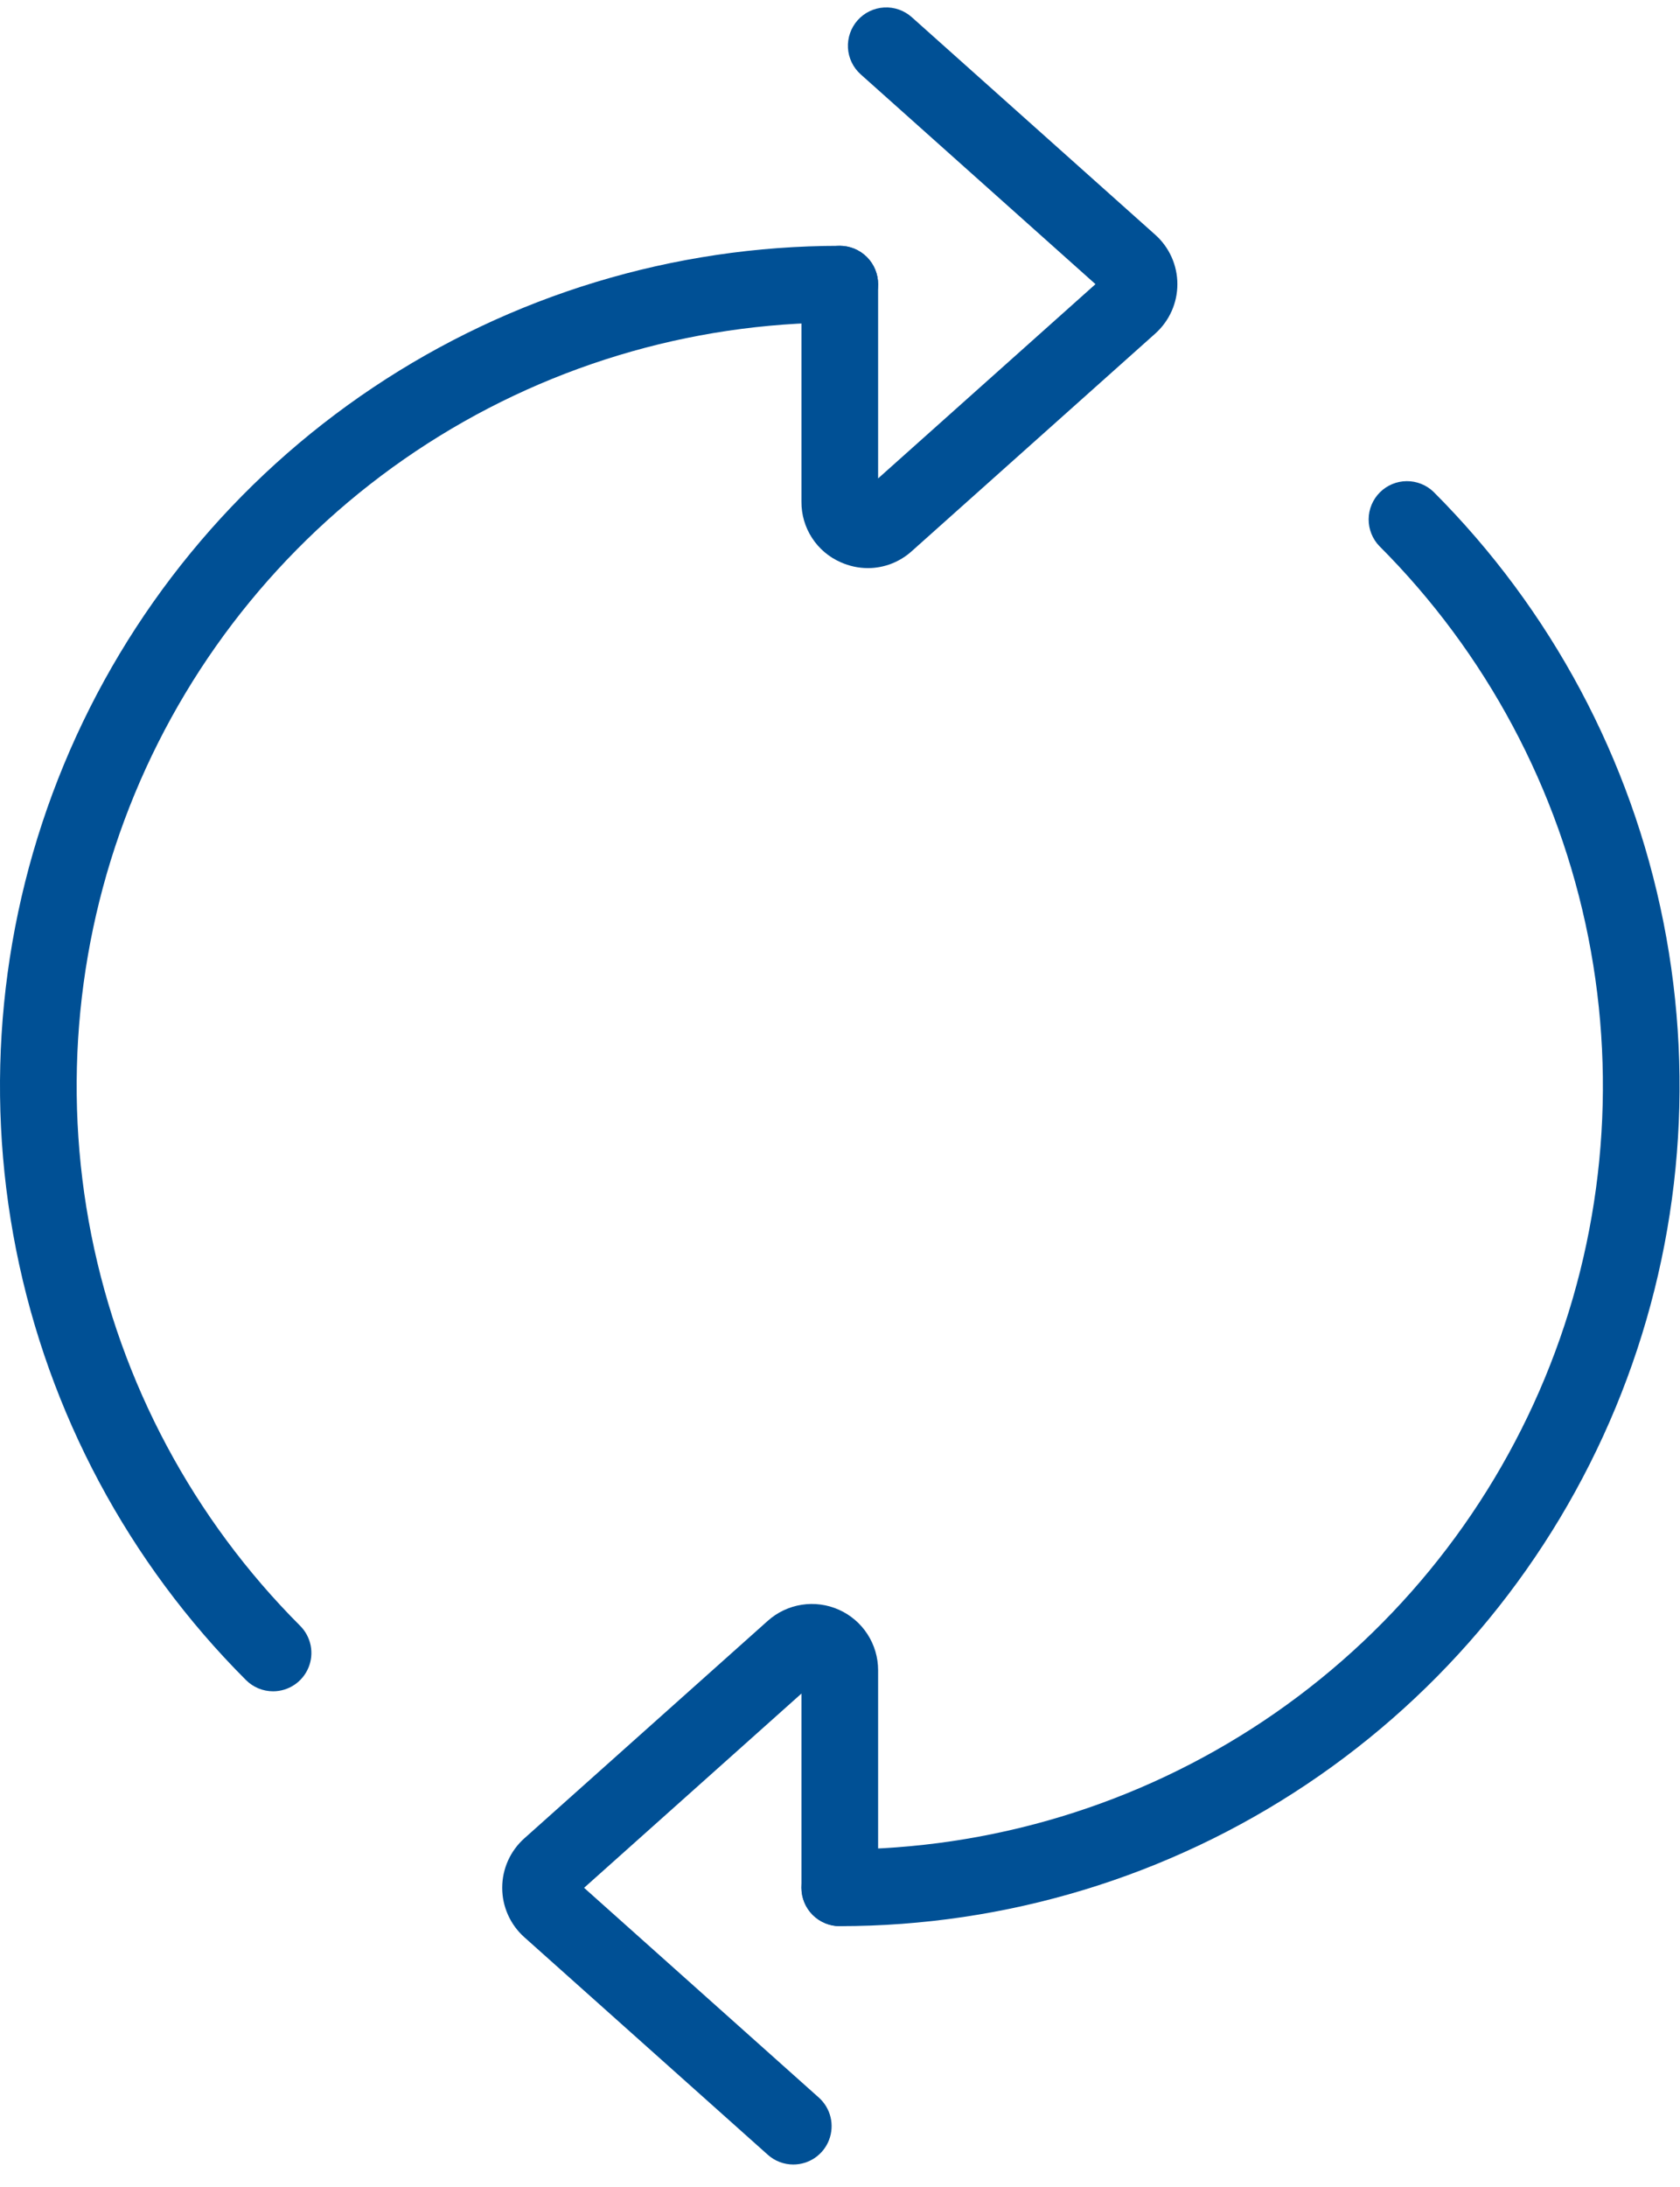 <?xml version="1.0" encoding="UTF-8"?>
<svg xmlns="http://www.w3.org/2000/svg" width="73" height="95" viewBox="0 0 73 95" fill="none">
  <path d="M36.49 83.658C36.048 83.658 35.625 83.482 35.312 83.17C35 82.858 34.825 82.434 34.825 81.993C34.825 81.551 35 81.127 35.312 80.815C35.625 80.502 36.048 80.327 36.49 80.327C43.048 80.327 49.459 78.382 54.913 74.739C60.365 71.095 64.616 65.916 67.126 59.857C69.635 53.798 70.292 47.131 69.013 40.699C67.733 34.266 64.575 28.358 59.938 23.72C59.635 23.406 59.467 22.985 59.471 22.549C59.474 22.112 59.65 21.694 59.958 21.386C60.267 21.077 60.685 20.902 61.121 20.898C61.558 20.894 61.979 21.062 62.293 21.365C67.396 26.468 70.872 32.97 72.28 40.049C73.688 47.127 72.965 54.464 70.203 61.132C67.441 67.8 62.764 73.499 56.763 77.508C50.763 81.518 43.707 83.658 36.49 83.658Z" fill="#005095"></path>
  <path d="M11.866 73.458C11.424 73.458 11 73.282 10.688 72.97C5.585 67.867 2.109 61.365 0.701 54.286C-0.707 47.208 0.016 39.871 2.778 33.203C5.539 26.536 10.216 20.837 16.217 16.827C22.218 12.817 29.273 10.677 36.49 10.677C36.932 10.677 37.355 10.853 37.668 11.165C37.98 11.477 38.156 11.901 38.156 12.343C38.156 12.784 37.98 13.208 37.668 13.52C37.355 13.833 36.932 14.008 36.49 14.008C29.932 14.008 23.521 15.953 18.068 19.597C12.615 23.241 8.365 28.419 5.855 34.478C3.346 40.538 2.689 47.205 3.968 53.637C5.248 60.069 8.406 65.978 13.043 70.615C13.276 70.848 13.434 71.145 13.499 71.468C13.563 71.791 13.53 72.126 13.404 72.43C13.278 72.734 13.065 72.994 12.791 73.177C12.517 73.36 12.195 73.458 11.866 73.458Z" fill="#005095"></path>
  <path d="M37.713 24.675C37.303 24.674 36.899 24.586 36.526 24.418C36.017 24.195 35.584 23.827 35.282 23.36C34.98 22.894 34.821 22.349 34.825 21.793V12.342C34.825 11.901 35 11.477 35.313 11.165C35.625 10.853 36.048 10.677 36.49 10.677C36.932 10.677 37.355 10.853 37.668 11.165C37.98 11.477 38.156 11.901 38.156 12.342V20.779L47.601 12.342L37.4 3.23C37.07 2.936 36.871 2.523 36.846 2.082C36.822 1.641 36.973 1.208 37.267 0.878C37.561 0.549 37.974 0.35 38.416 0.325C38.857 0.3 39.289 0.452 39.619 0.746L50.199 10.197C50.501 10.466 50.743 10.797 50.909 11.167C51.074 11.537 51.16 11.937 51.16 12.342C51.16 12.747 51.074 13.148 50.909 13.517C50.743 13.887 50.501 14.218 50.199 14.488L39.619 23.938C39.096 24.411 38.417 24.674 37.713 24.675Z" fill="#005095"></path>
  <path d="M34.471 94.011C34.062 94.011 33.667 93.861 33.362 93.587L22.782 84.138C22.48 83.868 22.238 83.537 22.073 83.167C21.907 82.797 21.822 82.397 21.822 81.992C21.822 81.587 21.907 81.186 22.073 80.816C22.238 80.446 22.48 80.116 22.782 79.846L33.362 70.397C33.776 70.027 34.288 69.785 34.837 69.699C35.385 69.614 35.947 69.689 36.454 69.916C36.961 70.143 37.391 70.511 37.693 70.977C37.995 71.443 38.156 71.987 38.156 72.542V81.993C38.156 82.434 37.98 82.858 37.668 83.17C37.356 83.482 36.932 83.658 36.49 83.658C36.049 83.658 35.625 83.482 35.313 83.17C35 82.858 34.825 82.434 34.825 81.993V73.556L25.38 81.993L35.58 91.104C35.832 91.329 36.009 91.625 36.089 91.953C36.168 92.28 36.146 92.625 36.026 92.94C35.906 93.255 35.693 93.526 35.415 93.718C35.137 93.909 34.807 94.011 34.47 94.011H34.471Z" fill="#005095"></path>
</svg>
